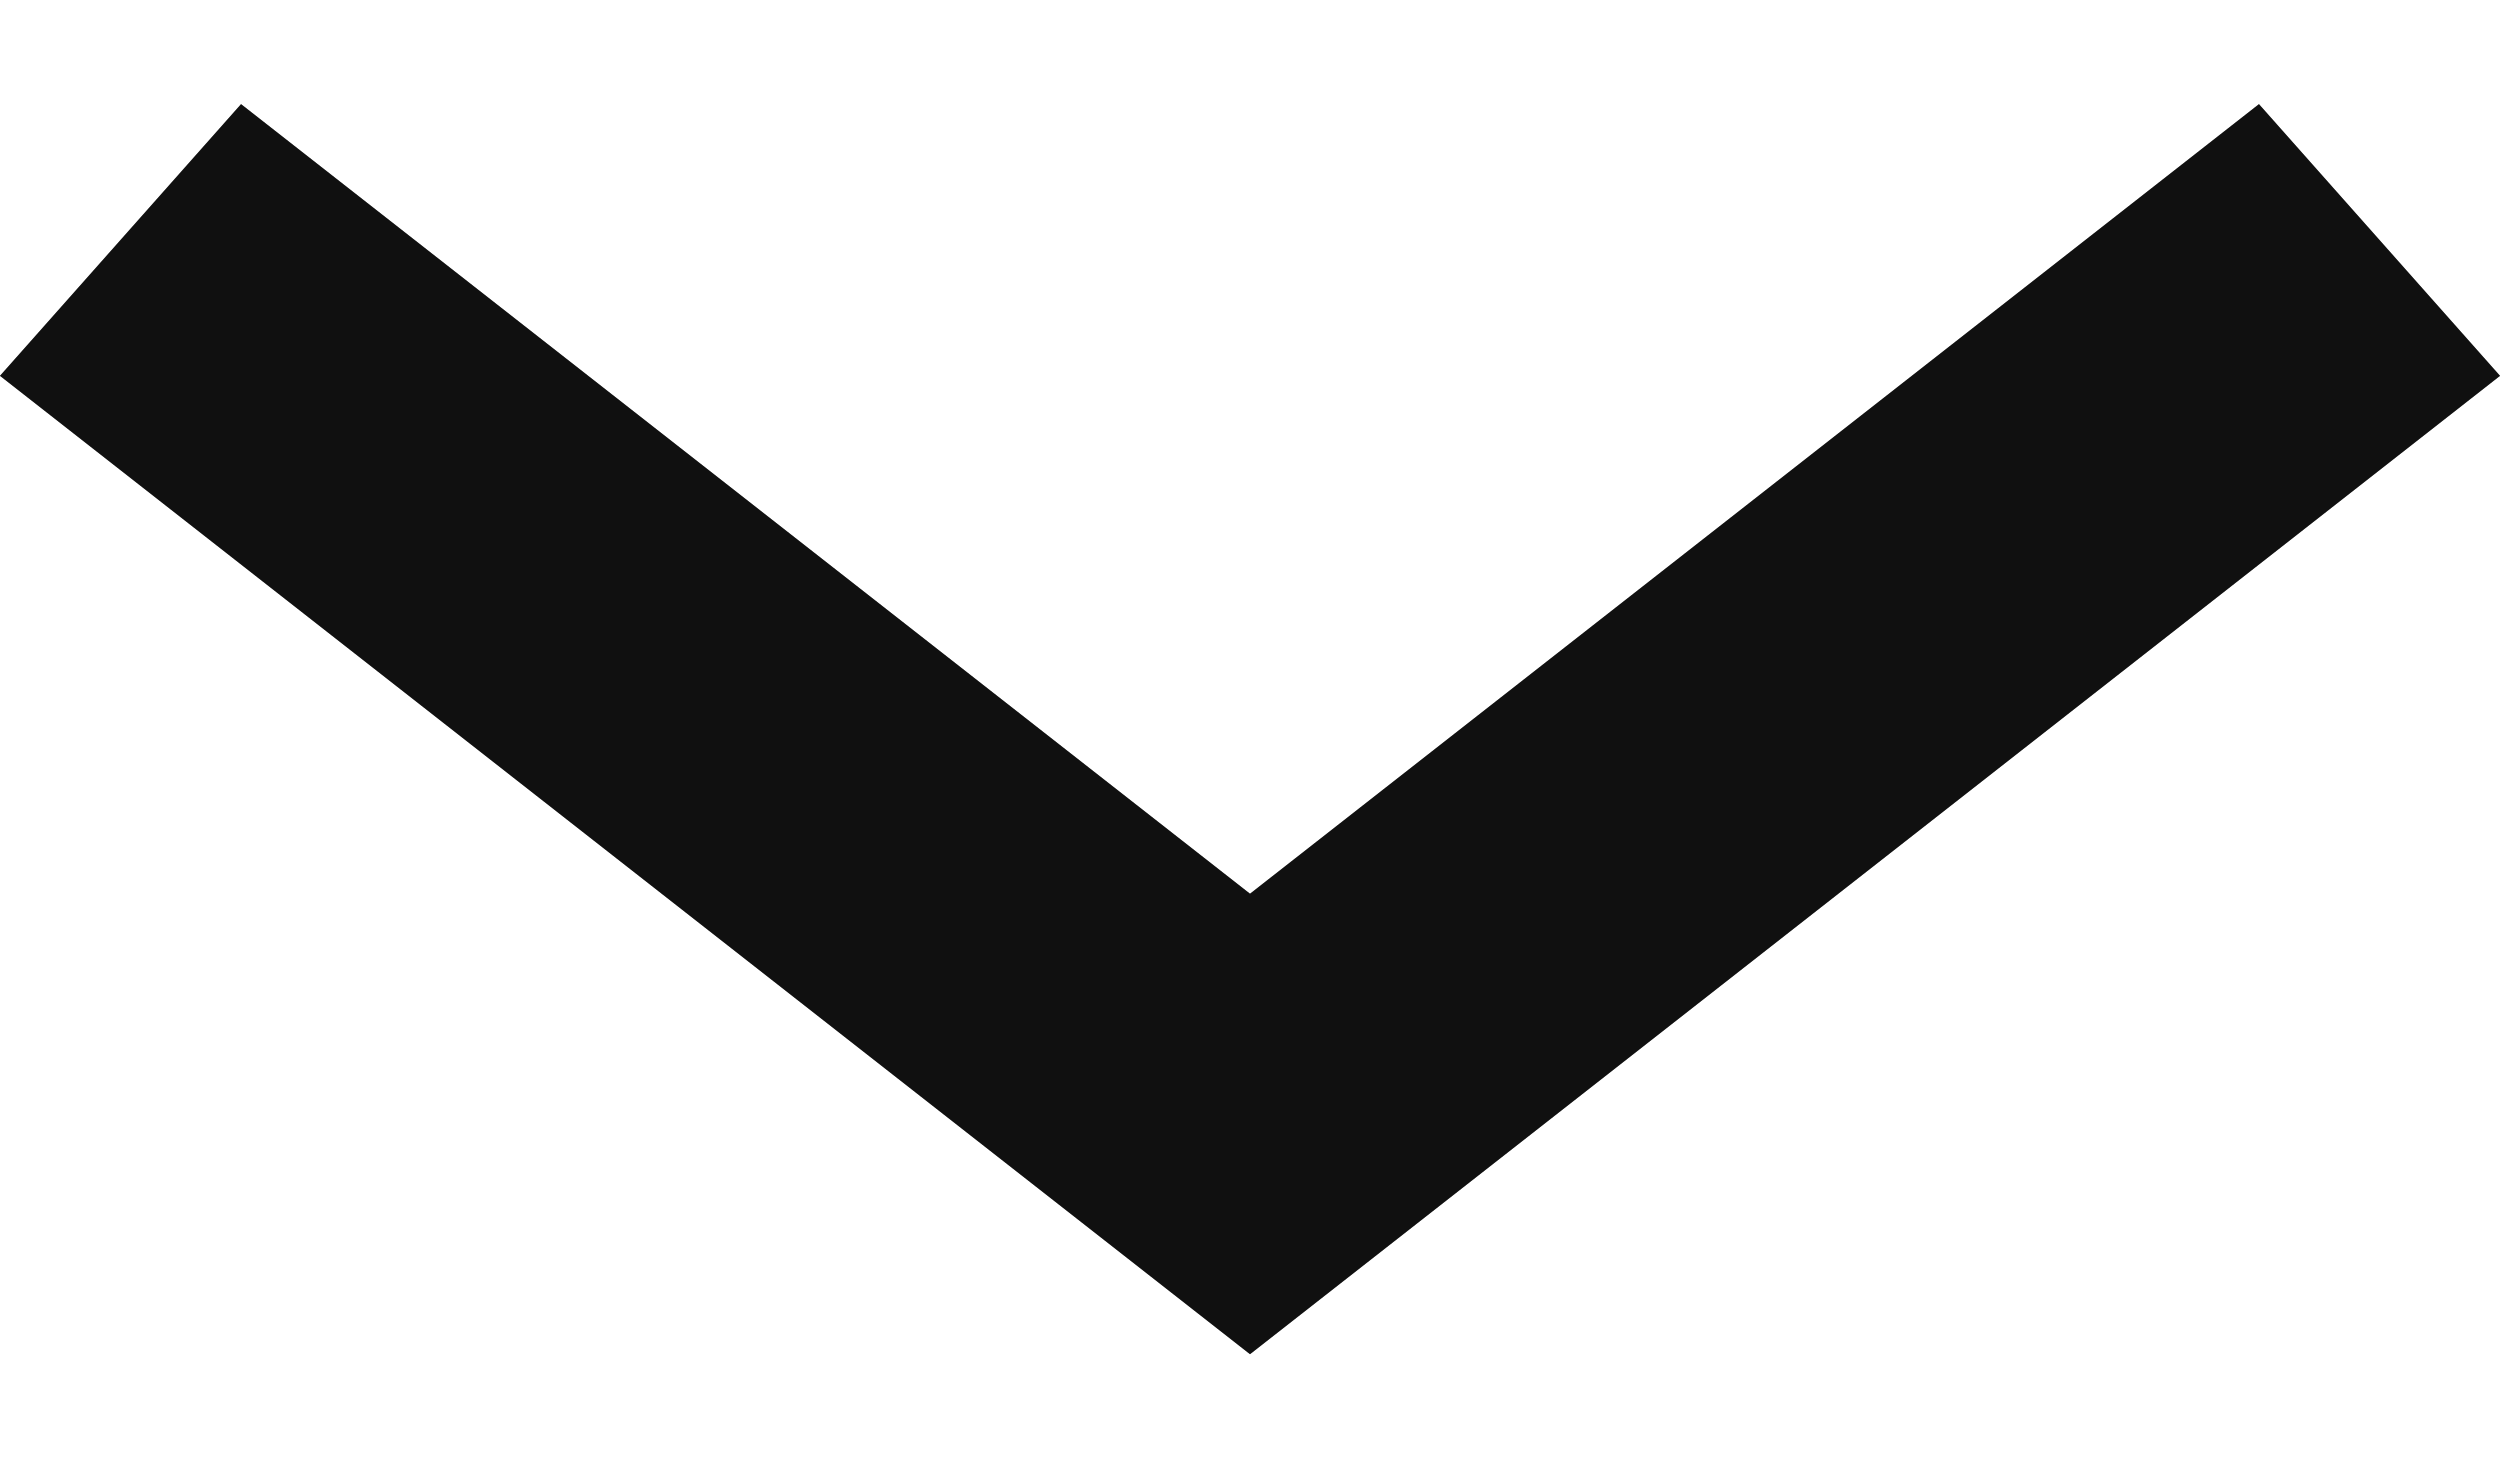 <svg width="12" height="7" fill="none" xmlns="http://www.w3.org/2000/svg"><path fill-rule="evenodd" clip-rule="evenodd" d="M6 4.29 1.157.5 0 1.804 6 6.5l6-4.696L10.843.5 6 4.29Z" fill="#1F1F1F"/><path fill-rule="evenodd" clip-rule="evenodd" d="M6 4.29 1.157.5 0 1.804 6 6.5l6-4.696L10.843.5 6 4.29Z" fill="#000" fill-opacity=".2"/><path fill-rule="evenodd" clip-rule="evenodd" d="M6 4.29 1.157.5 0 1.804 6 6.5l6-4.696L10.843.5 6 4.29Z" fill="#000" fill-opacity=".2"/><path fill-rule="evenodd" clip-rule="evenodd" d="M6 4.29 1.157.5 0 1.804 6 6.5l6-4.696L10.843.5 6 4.29Z" fill="#000" fill-opacity=".2"/></svg>